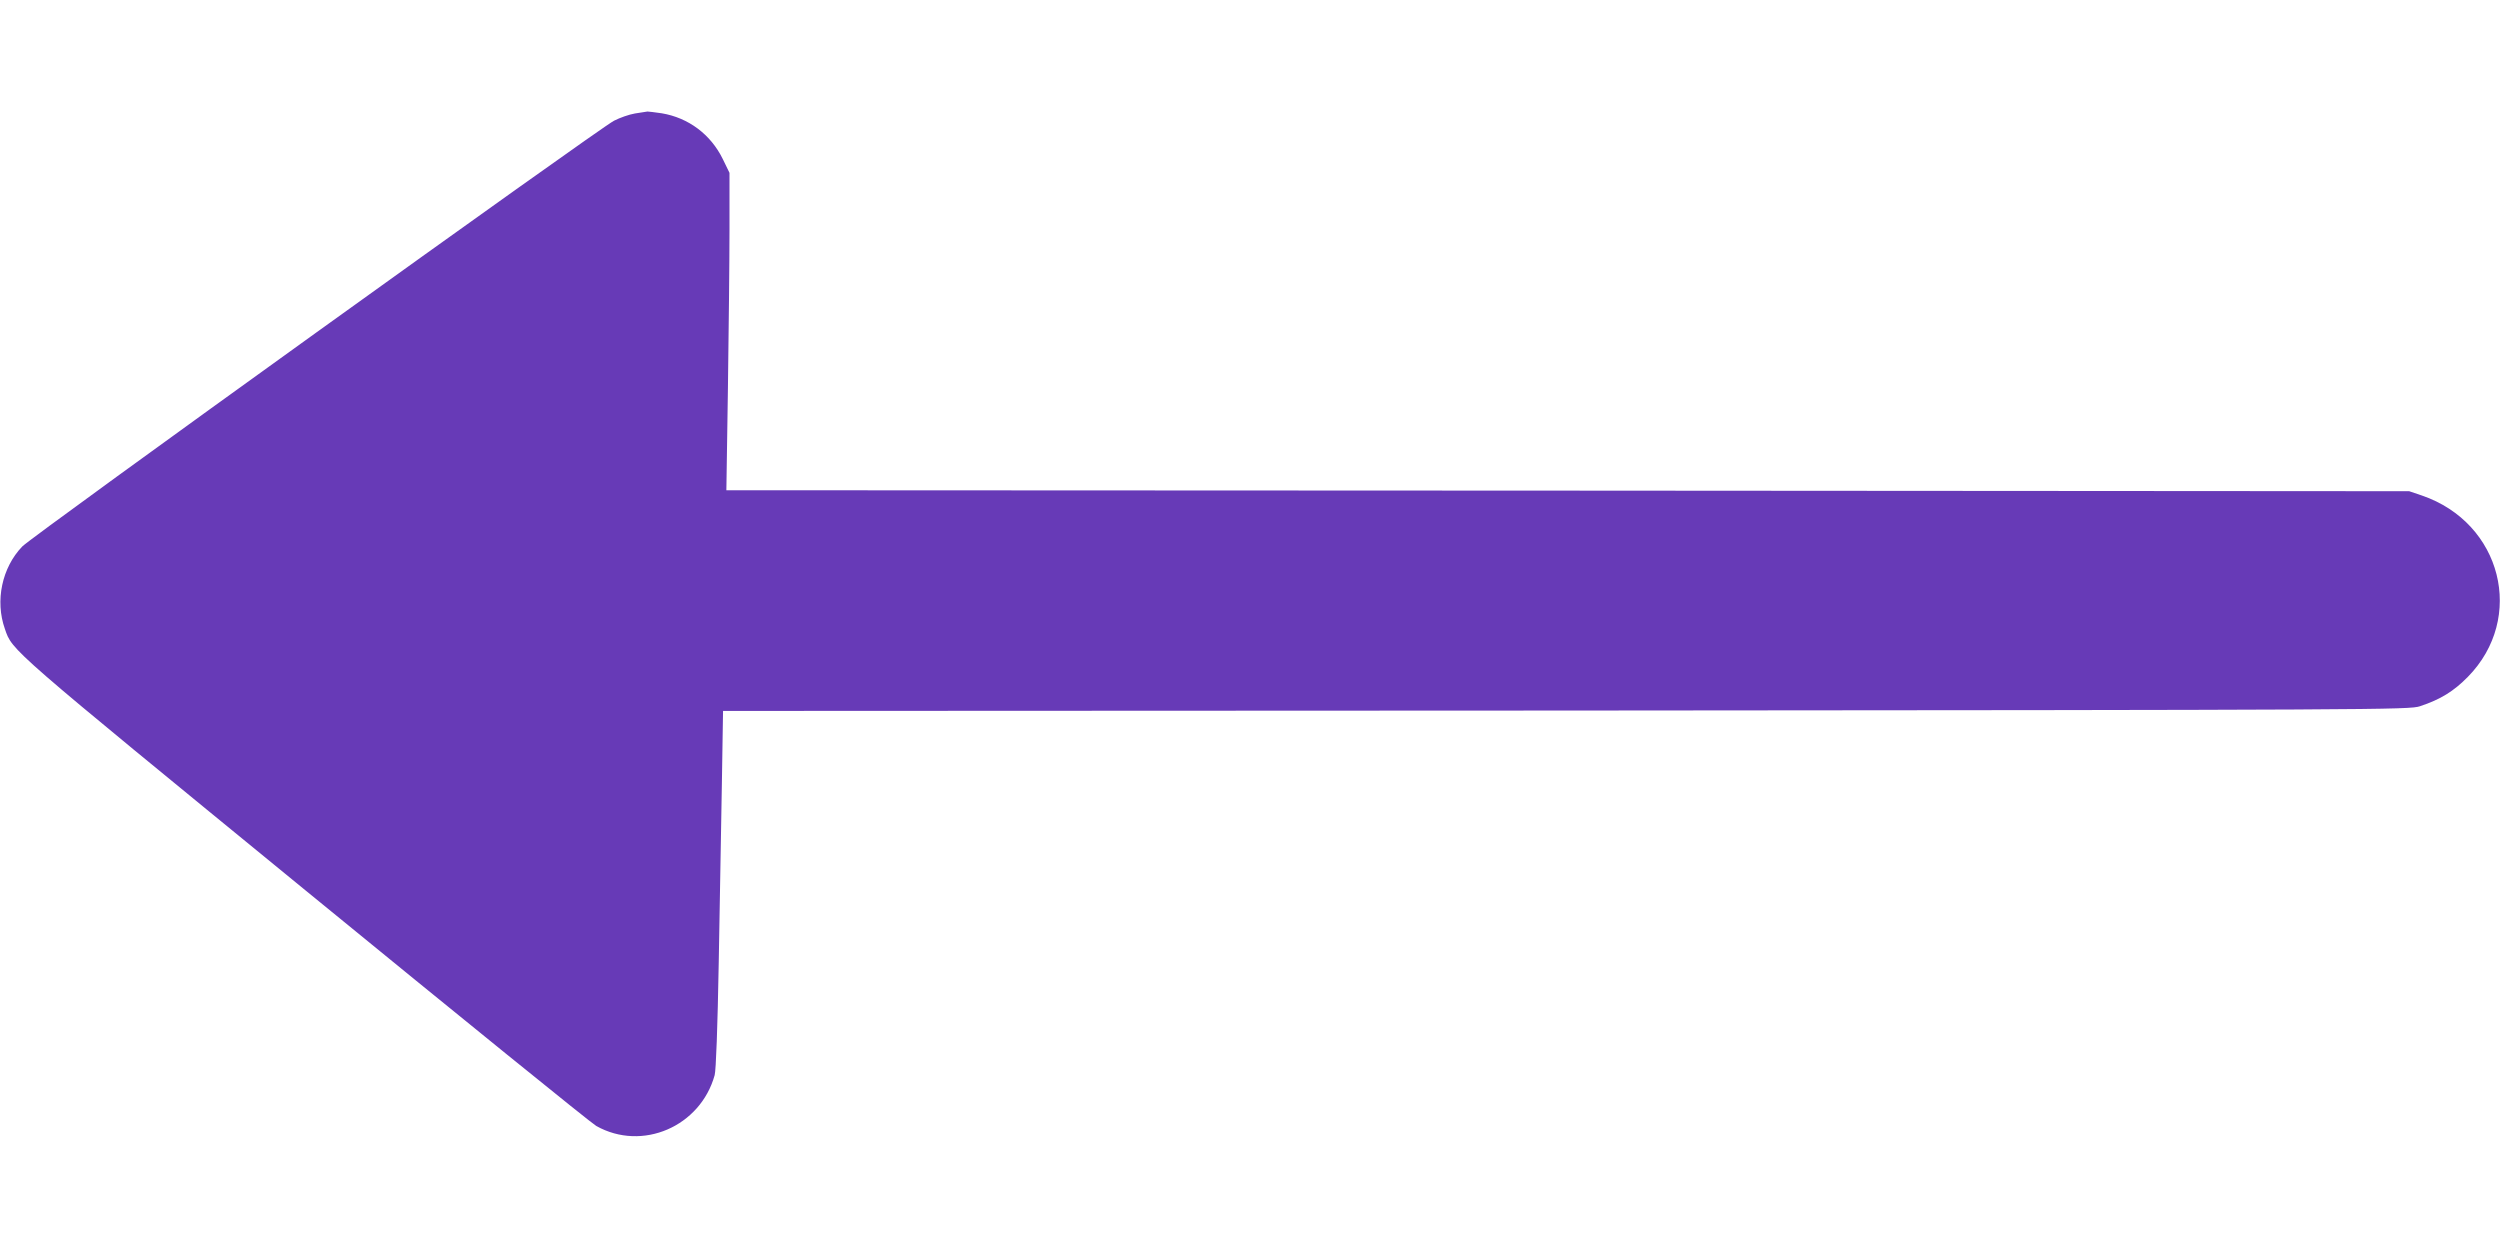 <?xml version="1.0" standalone="no"?>
<!DOCTYPE svg PUBLIC "-//W3C//DTD SVG 20010904//EN"
 "http://www.w3.org/TR/2001/REC-SVG-20010904/DTD/svg10.dtd">
<svg version="1.0" xmlns="http://www.w3.org/2000/svg"
 width="1280pt" height="640pt" viewBox="0 0 1280 640"
 preserveAspectRatio="xMidYMid meet">
<g transform="translate(0,640) scale(0.1,-0.1)"
fill="#673ab7" stroke="none">
<path d="M3251 5819 c-30 -5 -78 -22 -107 -37 -77 -39 -2981 -2128 -3030
-2180 -104 -108 -140 -278 -89 -422 39 -113 12 -89 1537 -1337 796 -651 1467
-1195 1491 -1208 235 -132 533 -3 606 260 7 25 15 244 21 580 5 297 12 708 16
912 l6 373 4317 2 c4180 3 4318 4 4371 22 106 35 173 77 245 150 297 302 174
789 -235 929 l-65 22 -4308 3 -4308 2 8 523 c4 287 8 653 8 812 l0 290 -34 70
c-62 127 -176 212 -313 235 -35 5 -67 9 -73 9 -5 -1 -34 -5 -64 -10z"/>
</g>
</svg>
